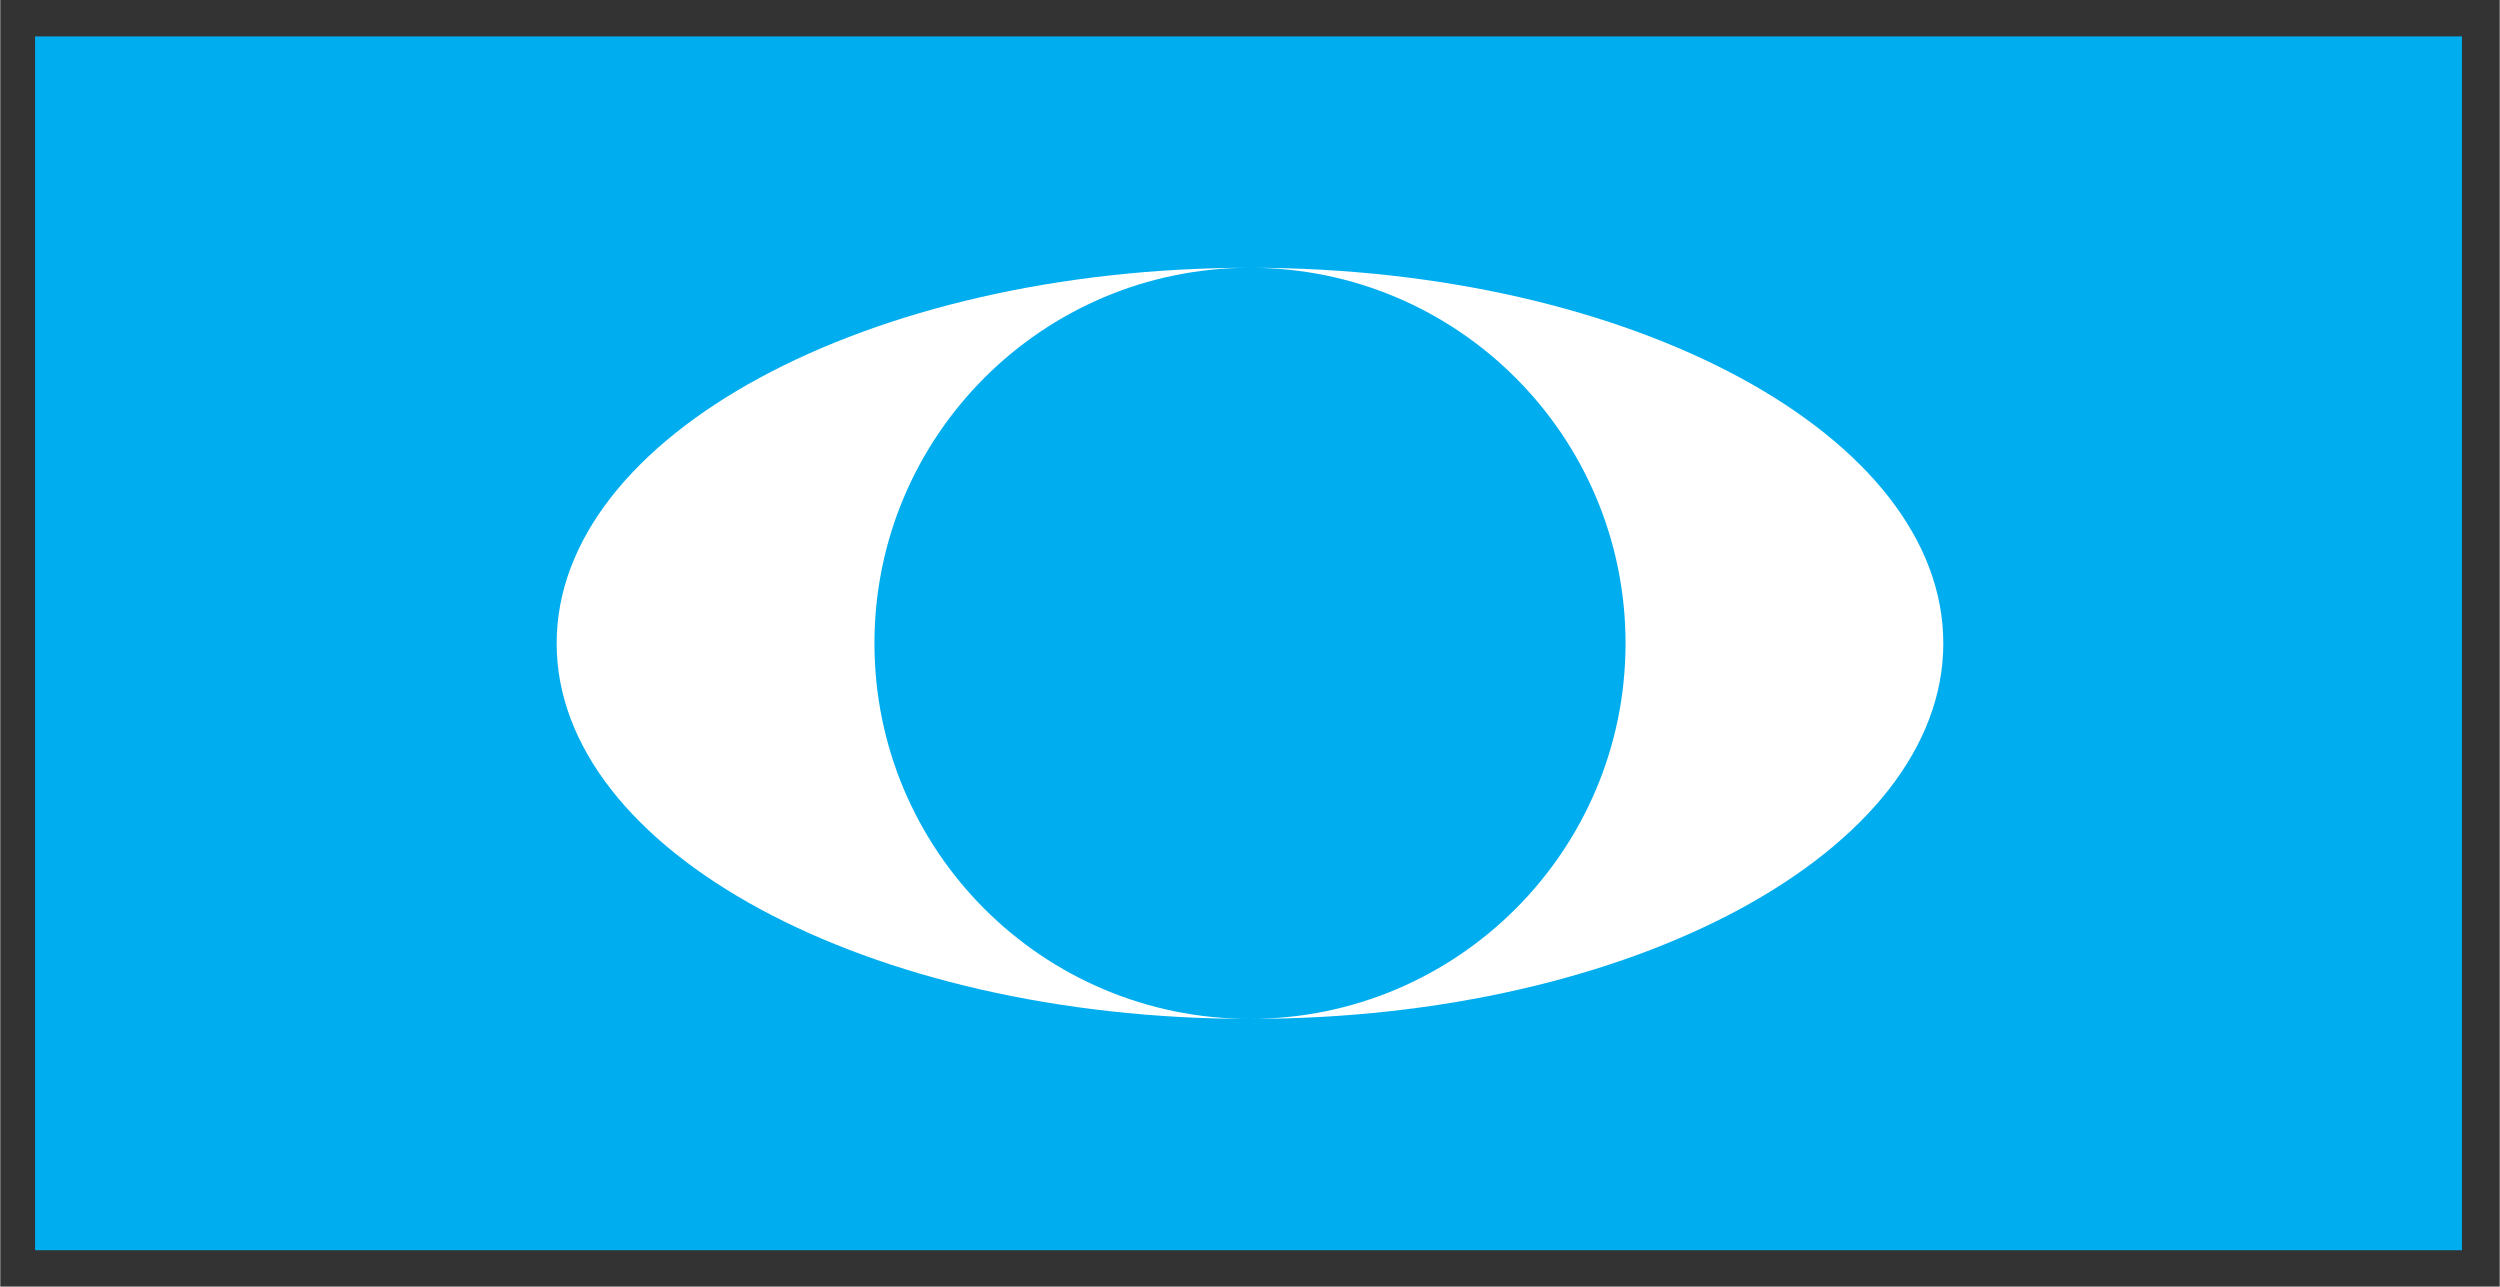 <?xml version="1.0" encoding="UTF-8" standalone="no"?>
<!-- Created with Inkscape (http://www.inkscape.org/) by Marsupilami -->

<svg
   xmlns:dc="http://purl.org/dc/elements/1.1/"
   xmlns:cc="http://creativecommons.org/ns#"
   xmlns:rdf="http://www.w3.org/1999/02/22-rdf-syntax-ns#"
   xmlns:svg="http://www.w3.org/2000/svg"
   xmlns="http://www.w3.org/2000/svg"
   xmlns:sodipodi="http://sodipodi.sourceforge.net/DTD/sodipodi-0.dtd"
   xmlns:inkscape="http://www.inkscape.org/namespaces/inkscape"
   version="1.1"
   width="1024"
   height="527"
   viewBox="-1.492 -1.492 102.391 52.707"
   id="svg7487"
   inkscape:version="0.48.4 r9939"
   sodipodi:docname="Parti_Keadilan_Rakyat_logo.svg">
  <rect x="-1.492" y="-1.492" width="102.391" height="52.707" fill="#333333" stroke="none"/>
  <sodipodi:namedview
     pagecolor="#ffffff"
     bordercolor="#666666"
     borderopacity="1"
     objecttolerance="10"
     gridtolerance="10"
     guidetolerance="10"
     inkscape:pageopacity="0"
     inkscape:pageshadow="2"
     inkscape:window-width="1600"
     inkscape:window-height="877"
     id="namedview7"
     showgrid="false"
     inkscape:zoom="0.68487667"
     inkscape:cx="558.24751"
     inkscape:cy="385.00754"
     inkscape:window-x="-8"
     inkscape:window-y="-8"
     inkscape:window-maximized="1"
     inkscape:current-layer="svg7487" />
  <defs
     id="defs7489" />
  <path
     d="m -0.067,49.724 99.419,0 0,-49.724 -99.419,0 0,49.724 z"
     id="path4798"
     style="fill:#00adef;fill-opacity:1;fill-rule:nonzero;stroke:none"
     inkscape:connector-curvature="0" />
  <path
     d="m 49.704,9.477 0,0 c 8.496,0 15.384,6.889 15.384,15.385 0,8.496 -6.888,15.385 -15.384,15.385 l 0,0 c 15.686,0 28.401,-6.889 28.401,-15.385 0,-8.496 -12.715,-15.385 -28.401,-15.385 M 34.319,24.862 c 0,-8.496 6.888,-15.385 15.385,-15.385 -15.686,0 -28.404,6.889 -28.404,15.385 0,8.496 12.717,15.385 28.404,15.385 -8.498,0 -15.385,-6.889 -15.385,-15.385"
     id="path4806"
     style="fill:#ffffff;fill-opacity:1;fill-rule:nonzero;stroke:none" />
</svg>
<!-- version: 20110311, original size: 99.407501 49.723751, border: 3% -->


